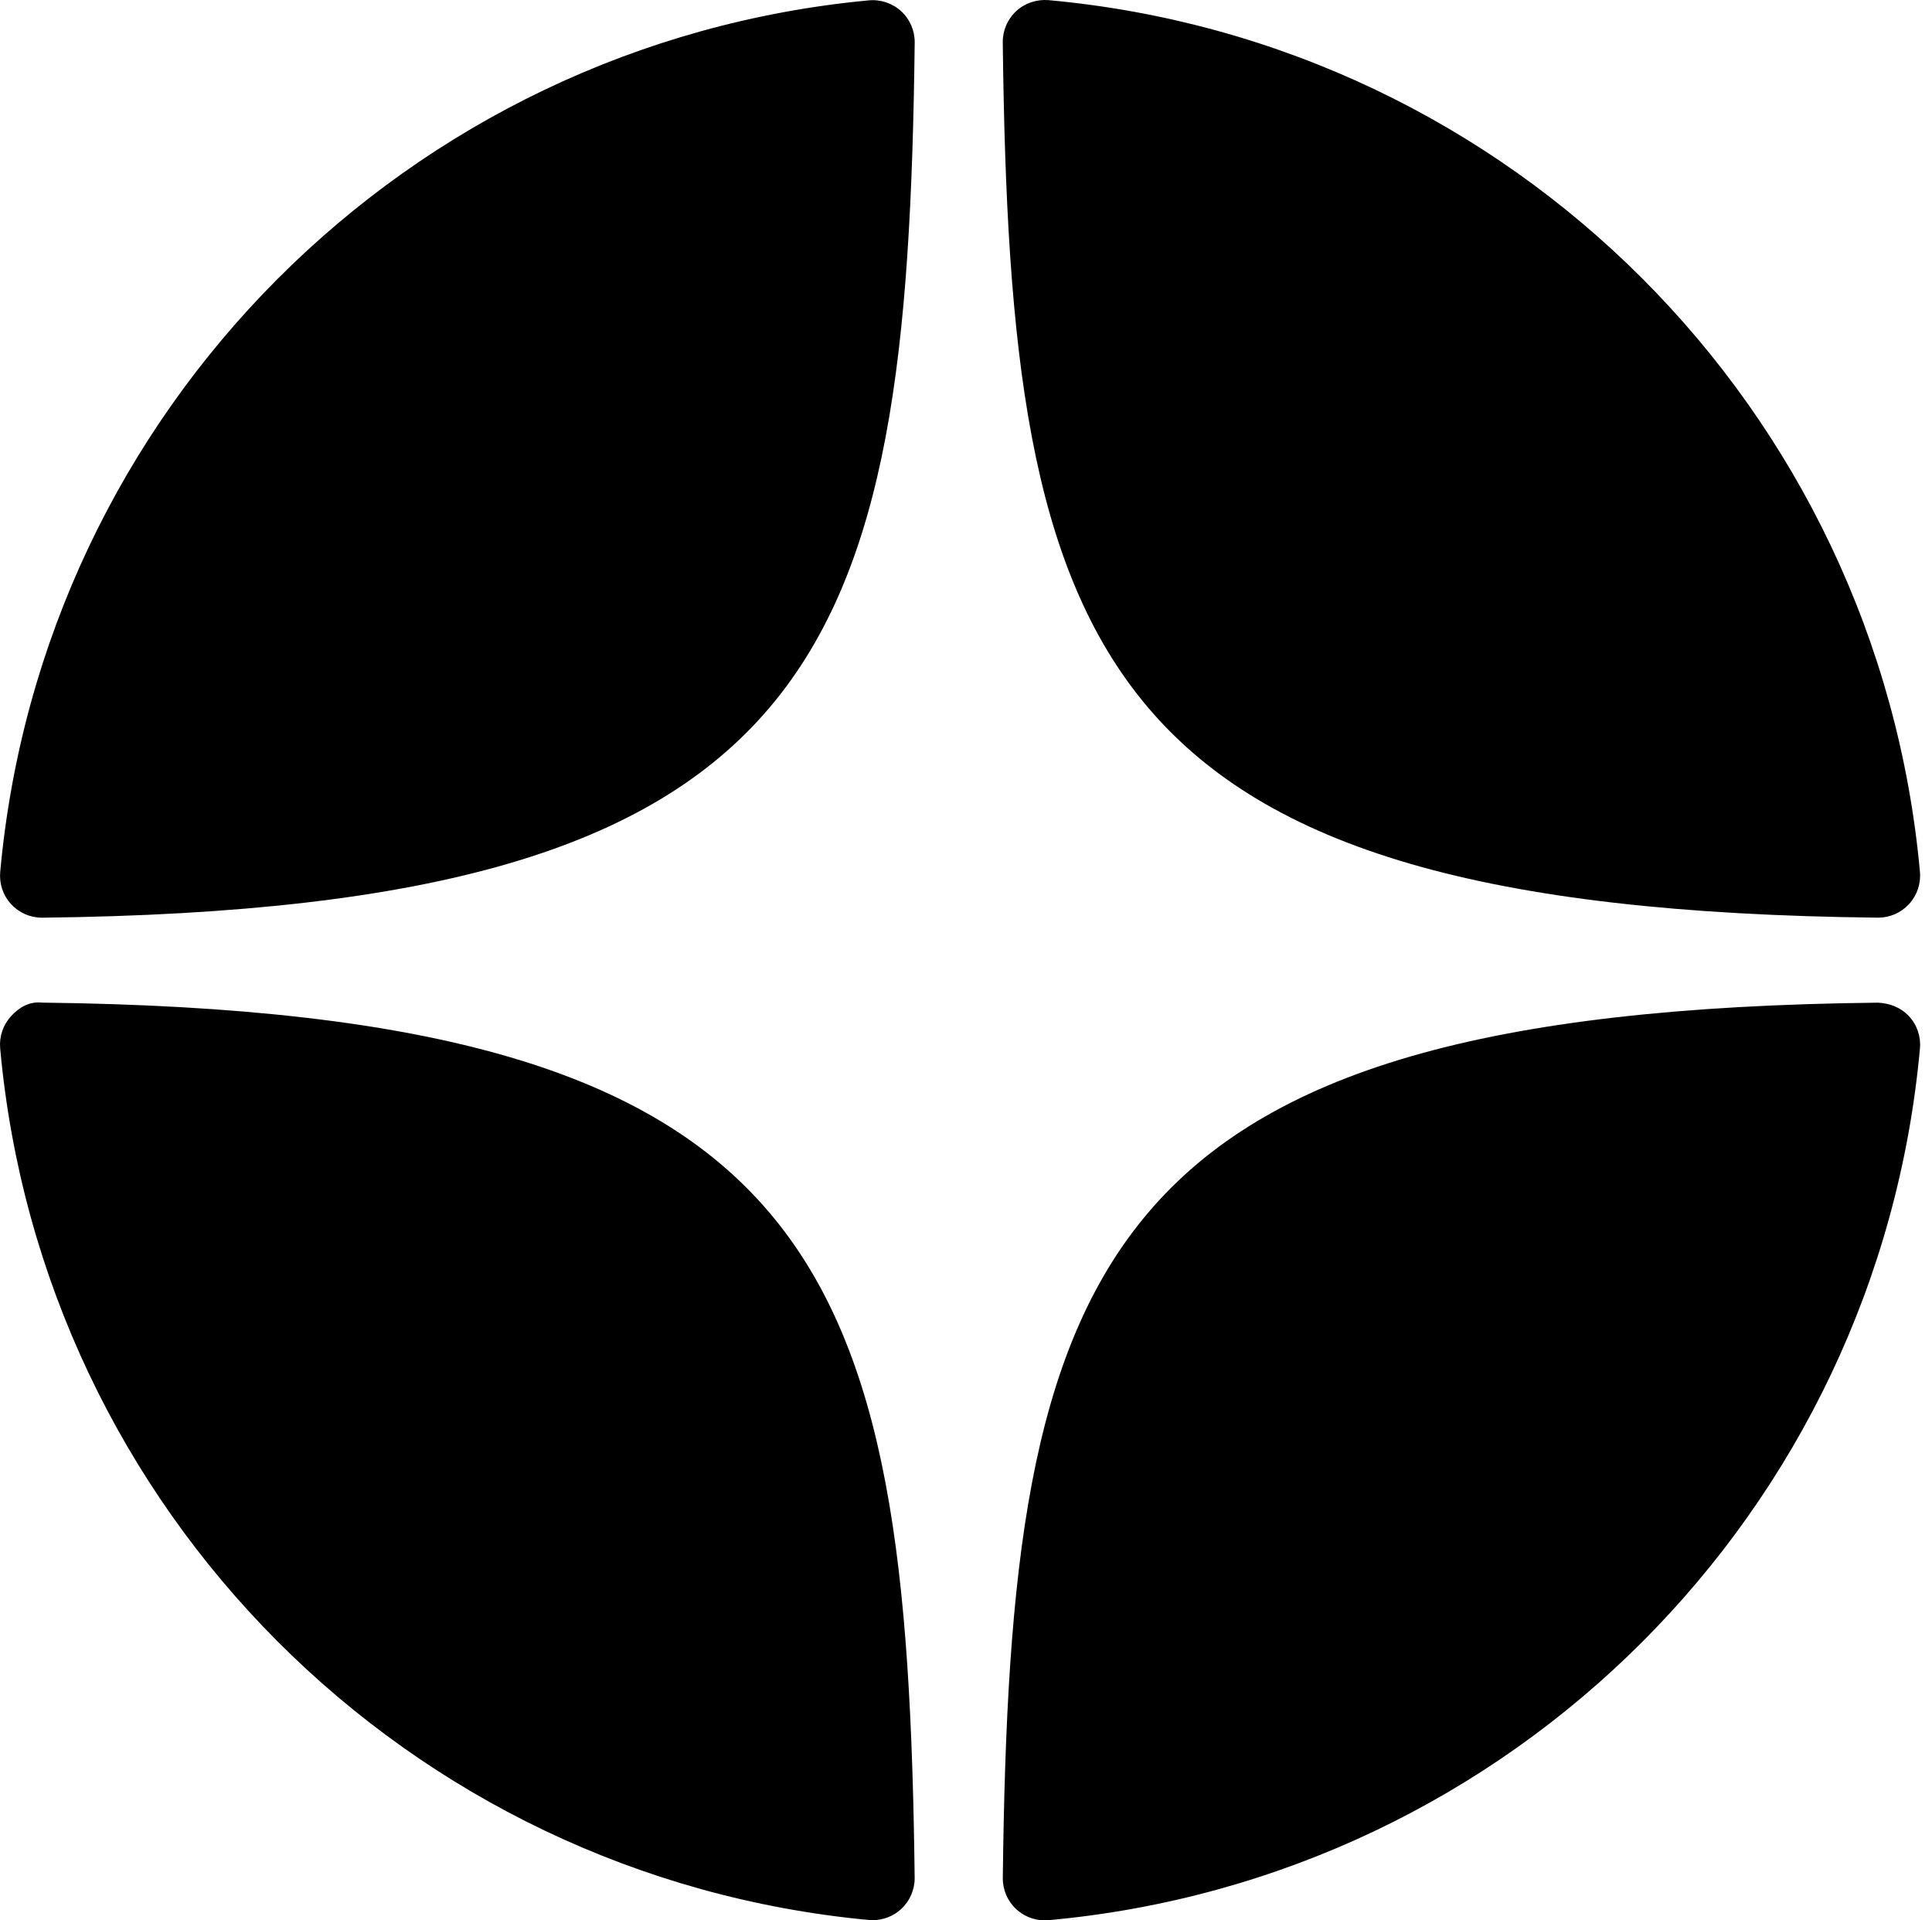 <?xml version="1.0" encoding="UTF-8"?> <svg xmlns="http://www.w3.org/2000/svg" width="161" height="160" viewBox="0 0 161 160" fill="none"> <path d="M156.478 76.457C156.492 76.457 156.503 76.457 156.517 76.457C157.491 76.457 158.42 76.048 159.08 75.332C159.751 74.606 160.083 73.631 159.996 72.646C156.489 34.074 125.95 3.525 87.375 0.011C86.397 -0.066 85.412 0.252 84.685 0.926C83.959 1.597 83.553 2.544 83.564 3.532C84.172 54.794 90.934 75.741 156.478 76.457ZM156.478 83.54C90.934 84.257 84.175 105.203 83.567 156.465C83.557 157.454 83.962 158.4 84.689 159.071C85.338 159.668 86.187 160 87.06 160C87.165 160 87.273 159.997 87.378 159.986C125.954 156.472 156.492 125.927 159.996 87.351C160.083 86.366 159.755 85.392 159.08 84.665C158.406 83.939 157.467 83.579 156.478 83.54ZM72.401 0.029C33.947 3.644 3.507 34.186 0.017 72.653C-0.07 73.638 0.258 74.613 0.932 75.339C1.593 76.055 2.525 76.46 3.496 76.46C3.51 76.46 3.524 76.46 3.538 76.46C68.866 75.709 75.611 54.773 76.225 3.546C76.236 2.558 75.827 1.608 75.101 0.937C74.367 0.266 73.386 -0.062 72.401 0.029ZM3.535 83.537C2.448 83.415 1.596 83.932 0.929 84.658C0.258 85.385 -0.074 86.359 0.014 87.344C3.503 125.812 33.947 156.353 72.401 159.969C72.509 159.979 72.621 159.983 72.729 159.983C73.602 159.983 74.447 159.654 75.097 159.057C75.824 158.386 76.232 157.436 76.222 156.448C75.607 105.224 68.866 84.288 3.535 83.537Z" fill="black"></path> </svg> 